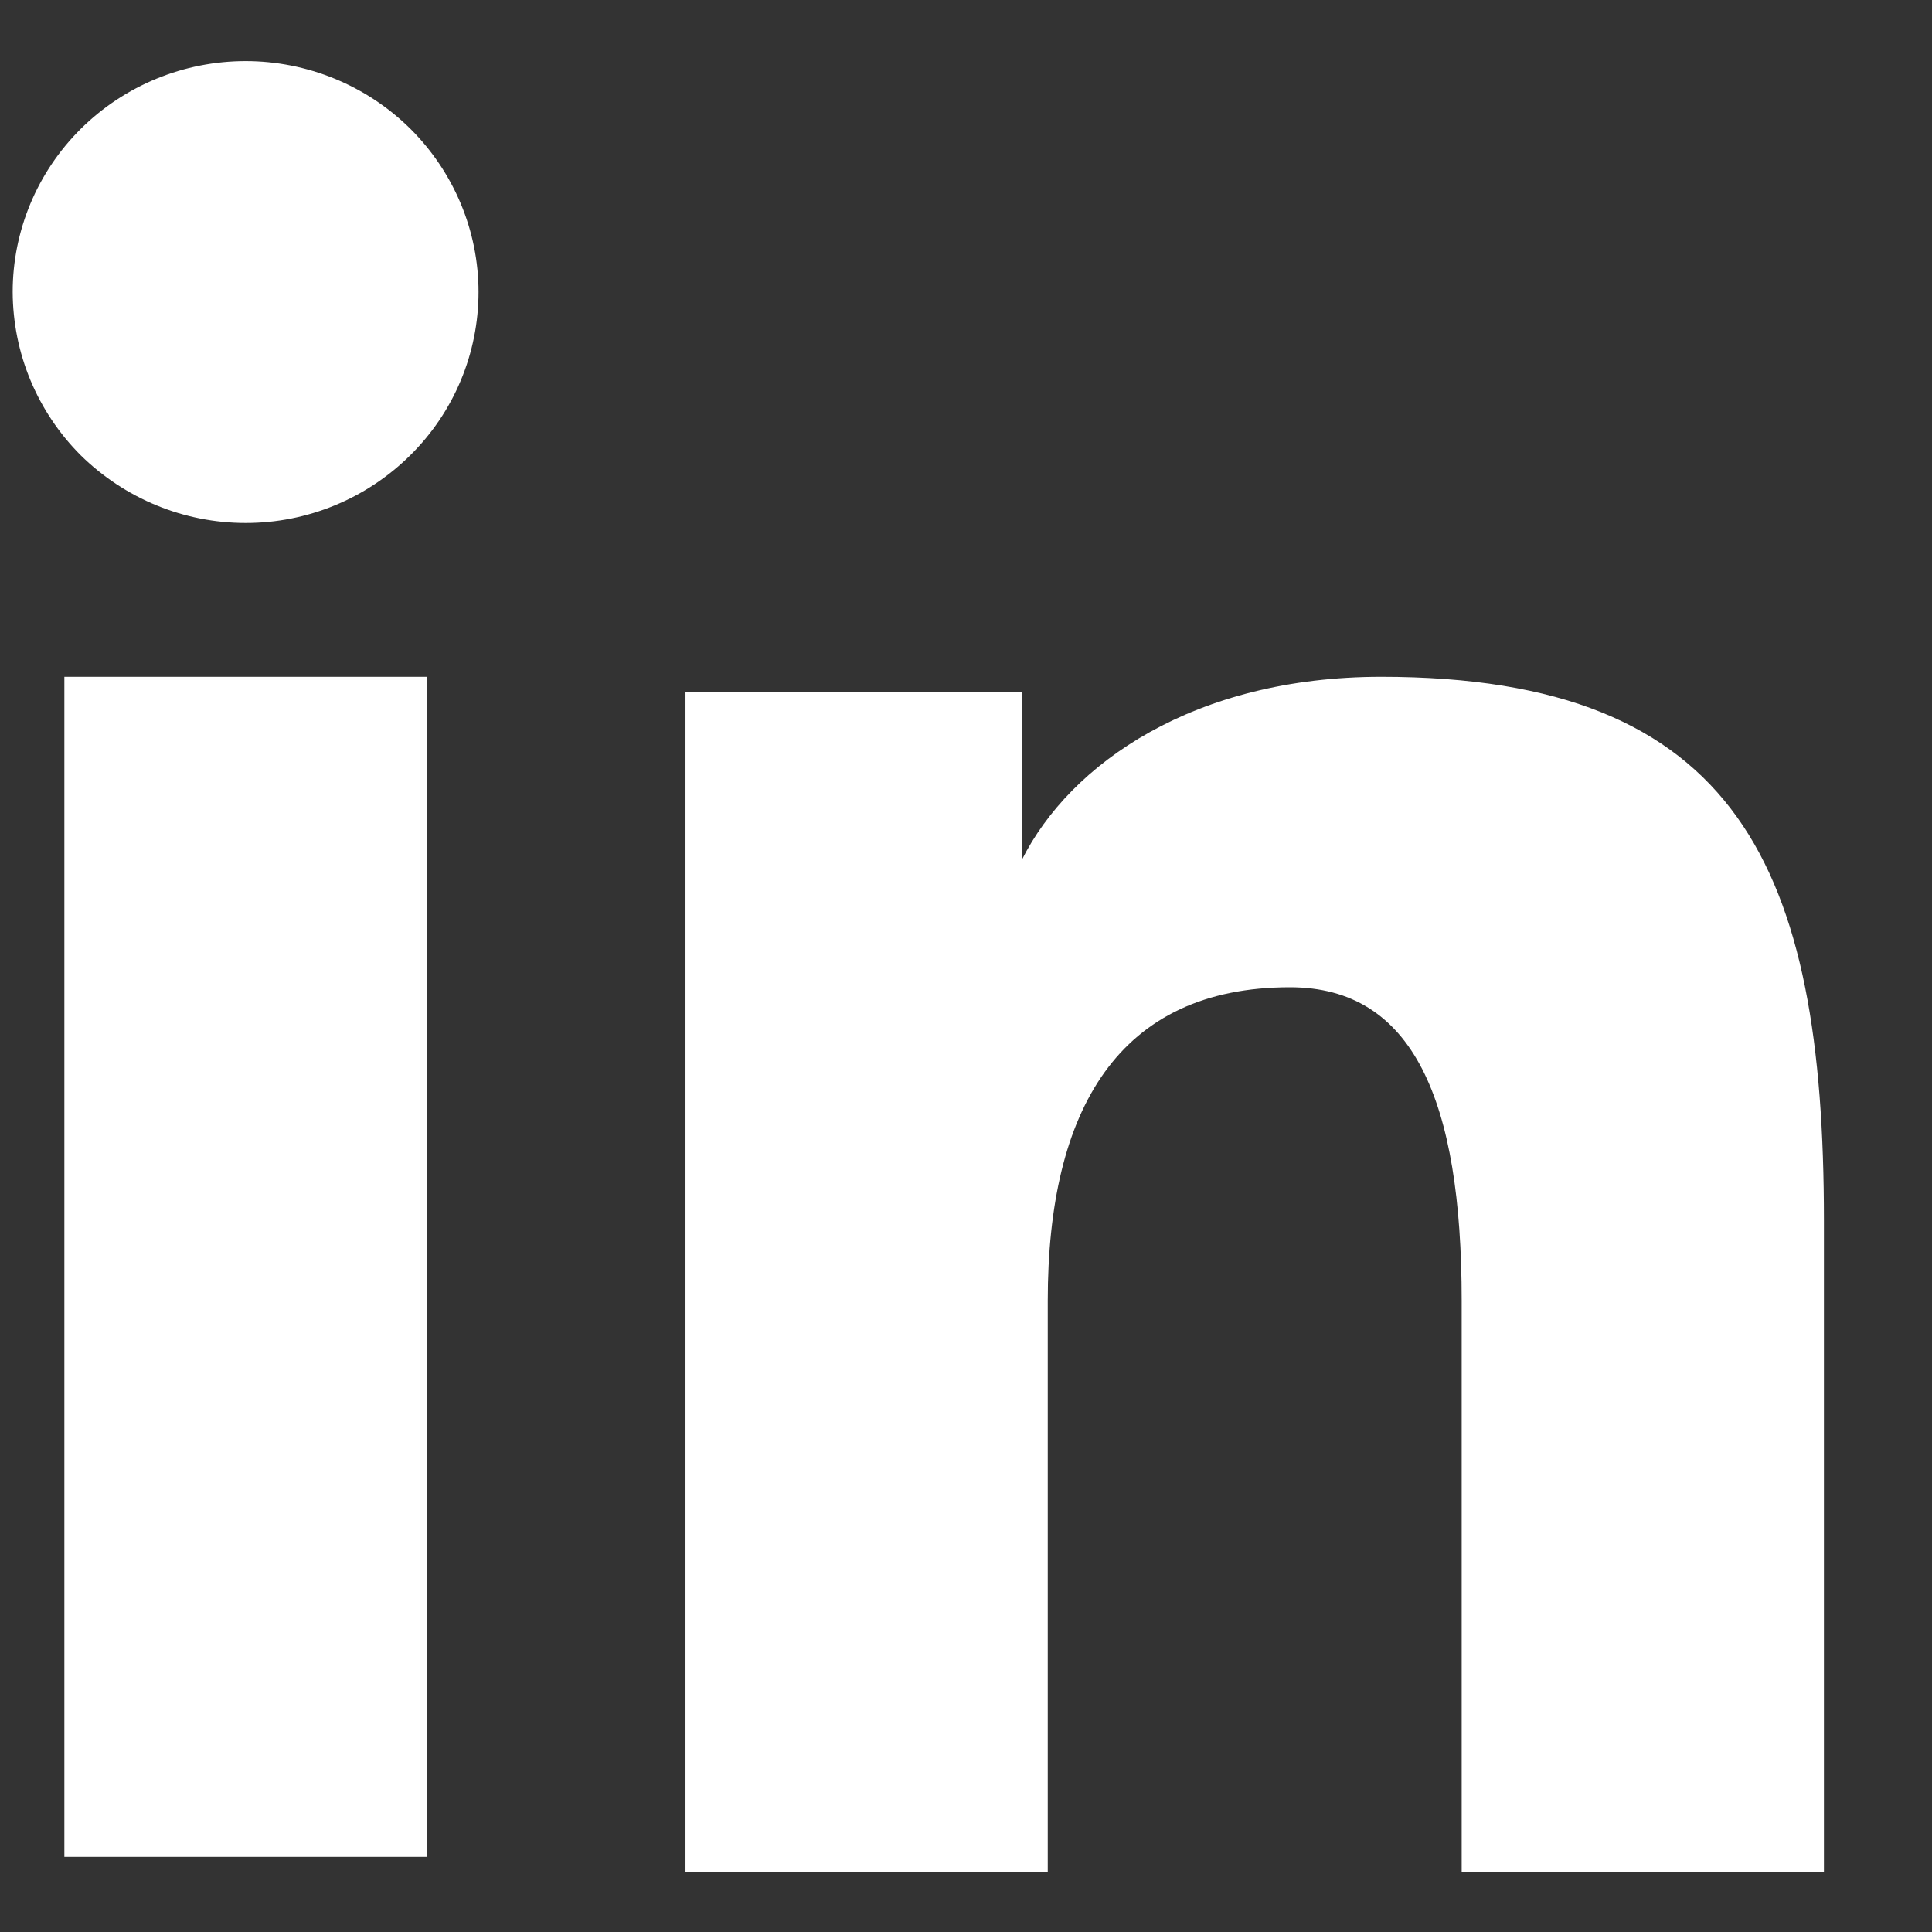 <svg width="16" height="16" viewBox="0 0 16 16" fill="none" xmlns="http://www.w3.org/2000/svg">
<rect x="0" y="0" width="16" height="16" fill="#333333" stroke="none"/>
<path fill-rule="evenodd" clip-rule="evenodd" d="M5.677 5.733H8.463V7.12C8.864 6.322 9.893 5.605 11.439 5.605C14.402 5.605 15.105 7.194 15.105 10.108V15.506H12.105V10.772C12.105 9.112 11.704 8.176 10.683 8.176C9.266 8.176 8.677 9.185 8.677 10.771V15.506H5.677V5.733V5.733ZM0.533 15.378H3.533V5.605H0.533V15.378V15.378ZM3.963 2.418C3.963 2.67 3.913 2.919 3.816 3.151C3.719 3.383 3.577 3.593 3.398 3.77C3.035 4.13 2.544 4.332 2.033 4.331C1.523 4.331 1.033 4.129 0.669 3.771C0.491 3.593 0.35 3.383 0.253 3.151C0.156 2.919 0.106 2.67 0.105 2.418C0.105 1.911 0.308 1.425 0.67 1.066C1.033 0.707 1.523 0.506 2.034 0.506C2.545 0.506 3.036 0.708 3.398 1.066C3.759 1.425 3.963 1.911 3.963 2.418Z" fill="white"/>
</svg>

